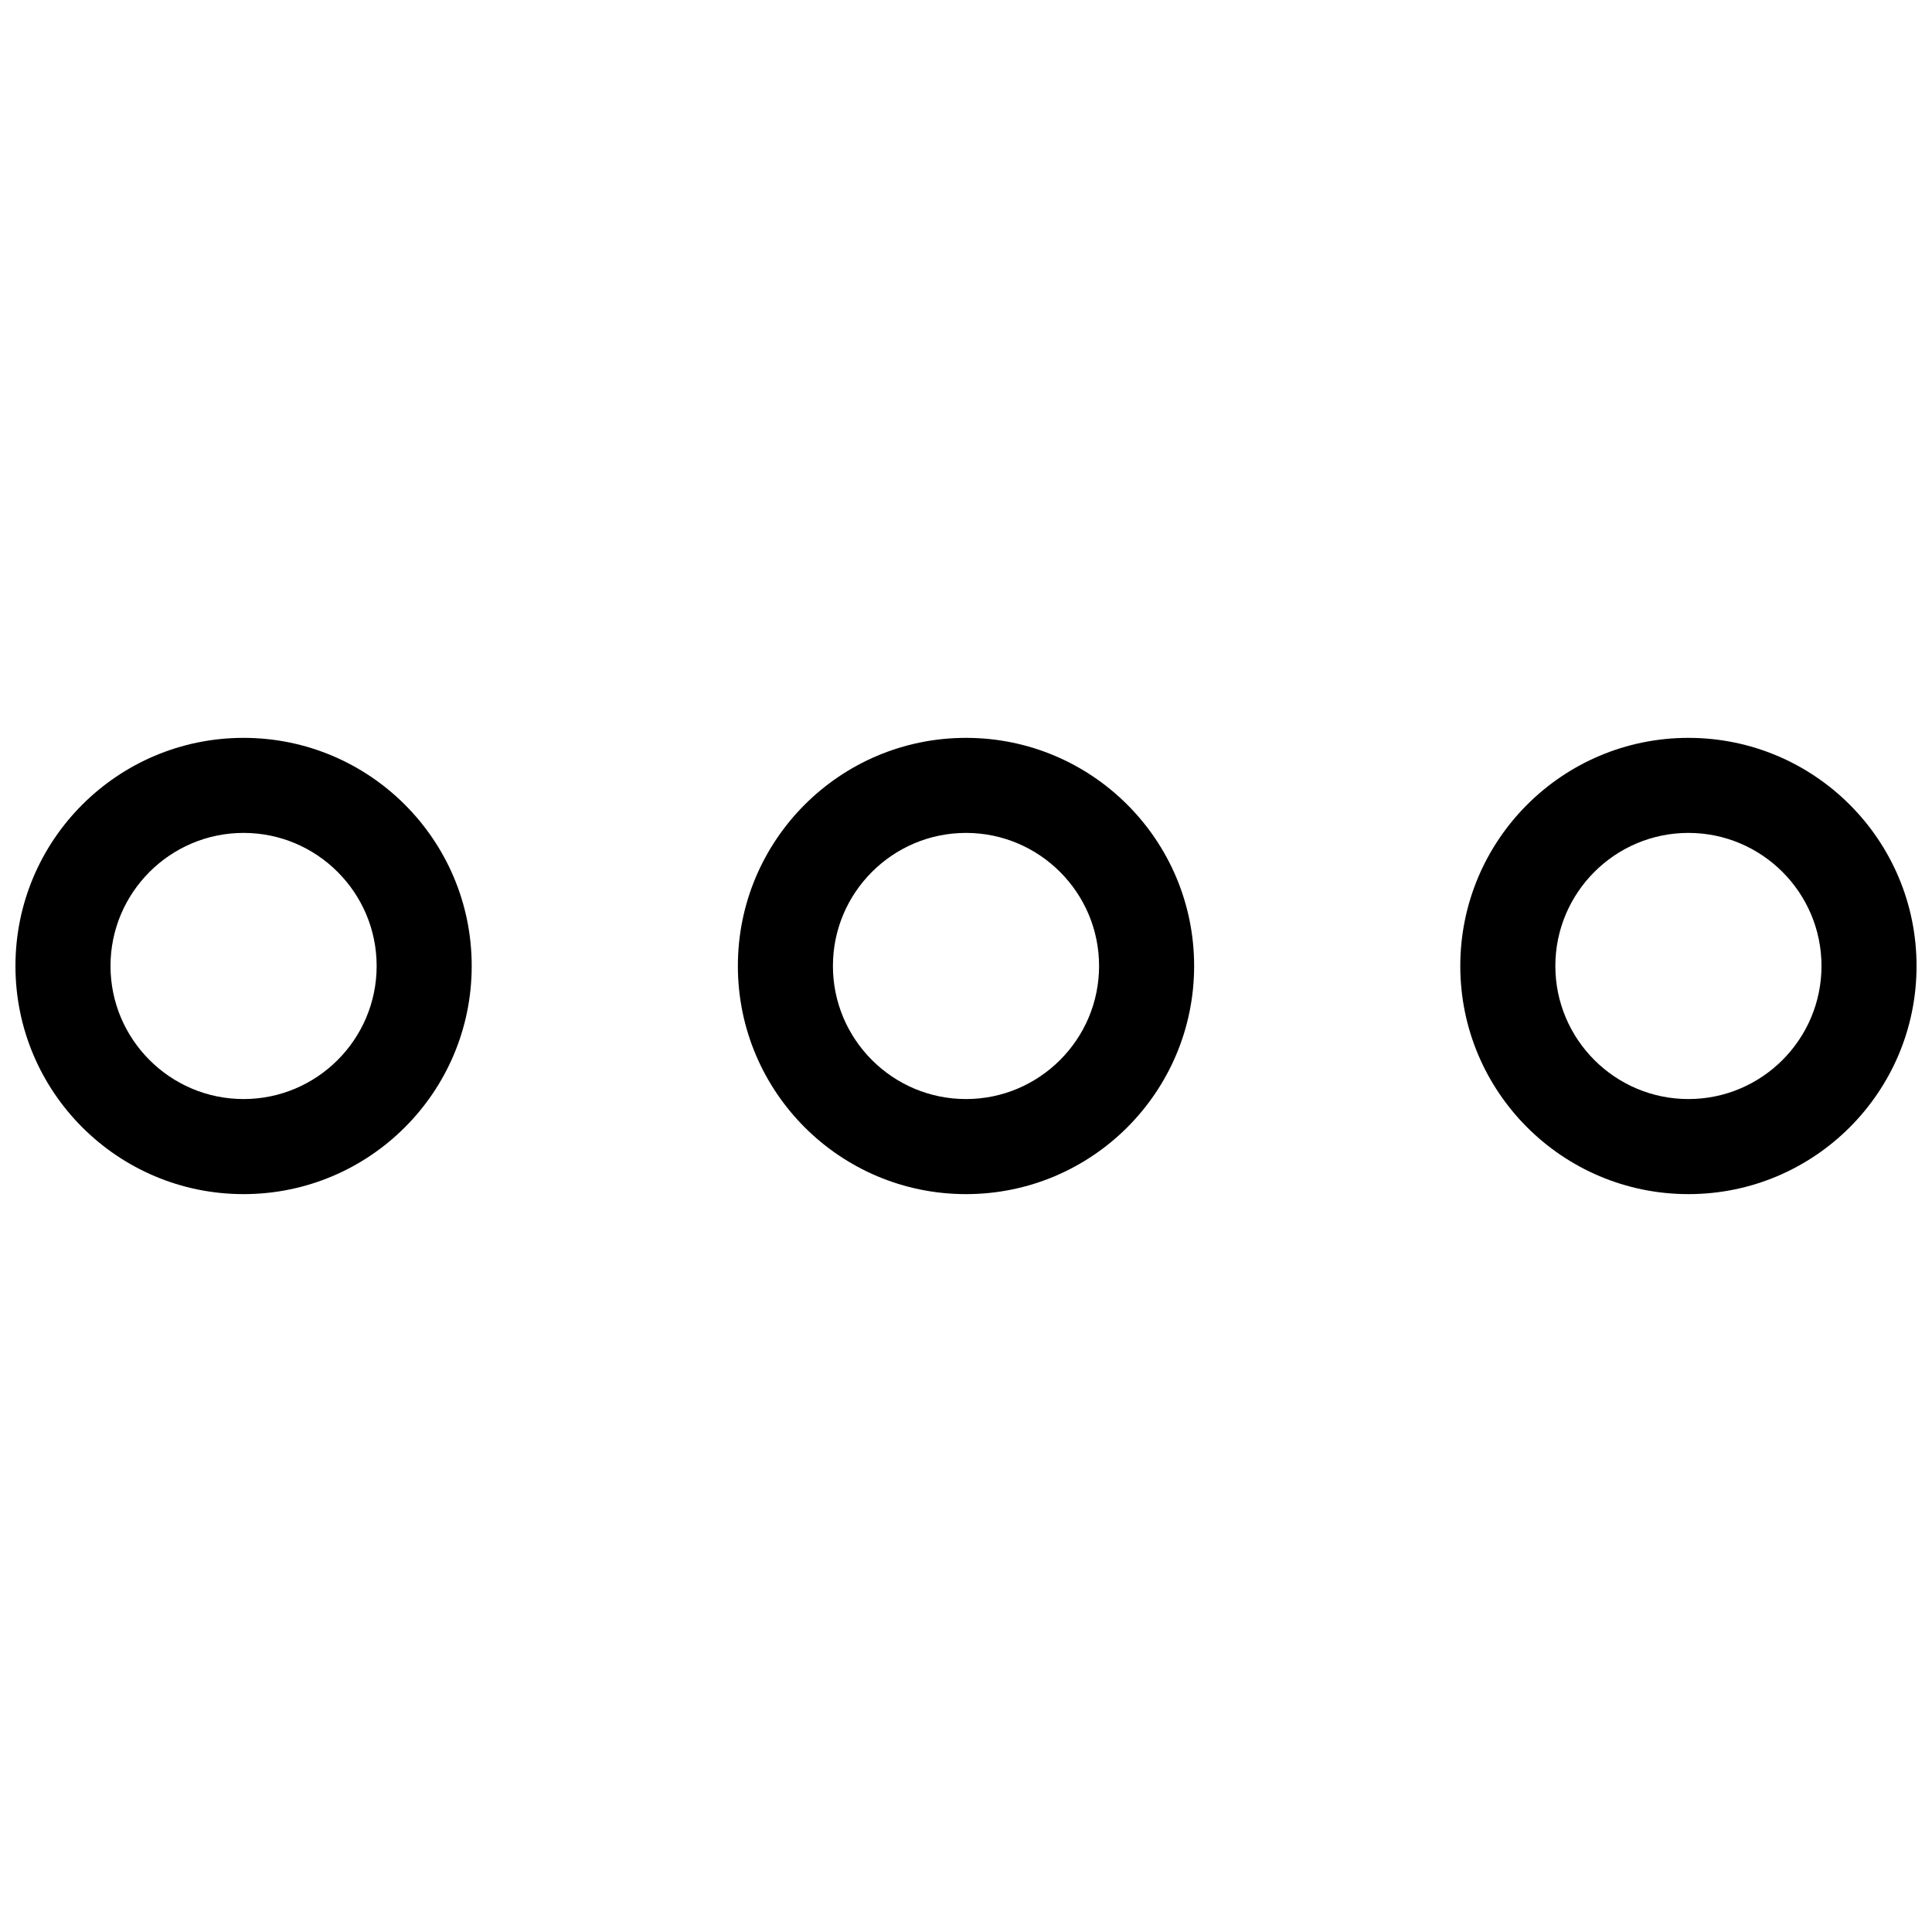 <?xml version="1.0" encoding="UTF-8"?>
<!-- The Best Svg Icon site in the world: iconSvg.co, Visit us! https://iconsvg.co -->
<svg width="800px" height="800px" version="1.1" viewBox="144 144 512 512" xmlns="http://www.w3.org/2000/svg">
 <defs>
  <clipPath id="b">
   <path d="m148.09 339h121.91v122h-121.91z"/>
  </clipPath>
  <clipPath id="a">
   <path d="m530 339h121.9v122h-121.9z"/>
  </clipPath>
 </defs>
 <g clip-path="url(#b)">
  <path d="m208.55 364.73c19.445 0 35.266 15.82 35.266 35.266 0 19.445-15.82 35.266-35.266 35.266-19.445 0-35.266-15.82-35.266-35.266 0-19.445 15.82-35.266 35.266-35.266m0-25.188c-33.387 0-60.457 27.066-60.457 60.457 0 33.387 27.07 60.457 60.457 60.457s60.457-27.07 60.457-60.457c0-33.391-27.07-60.457-60.457-60.457z"/>
 </g>
 <path d="m400 364.73c19.445 0 35.266 15.82 35.266 35.266 0 19.445-15.82 35.266-35.266 35.266s-35.266-15.82-35.266-35.266c-0.004-19.445 15.816-35.266 35.266-35.266m0-25.188c-33.387 0-60.457 27.07-60.457 60.457s27.07 60.457 60.457 60.457 60.457-27.07 60.457-60.457c0-33.391-27.07-60.457-60.457-60.457z"/>
 <g clip-path="url(#a)">
  <path d="m591.45 364.73c19.445 0 35.266 15.82 35.266 35.266 0 19.445-15.82 35.266-35.266 35.266-19.445 0-35.266-15.82-35.266-35.266 0-19.445 15.82-35.266 35.266-35.266m0-25.188c-33.387 0-60.457 27.07-60.457 60.457s27.07 60.457 60.457 60.457c33.387 0 60.457-27.07 60.457-60.457 0-33.391-27.07-60.457-60.457-60.457z"/>
 </g>
</svg>